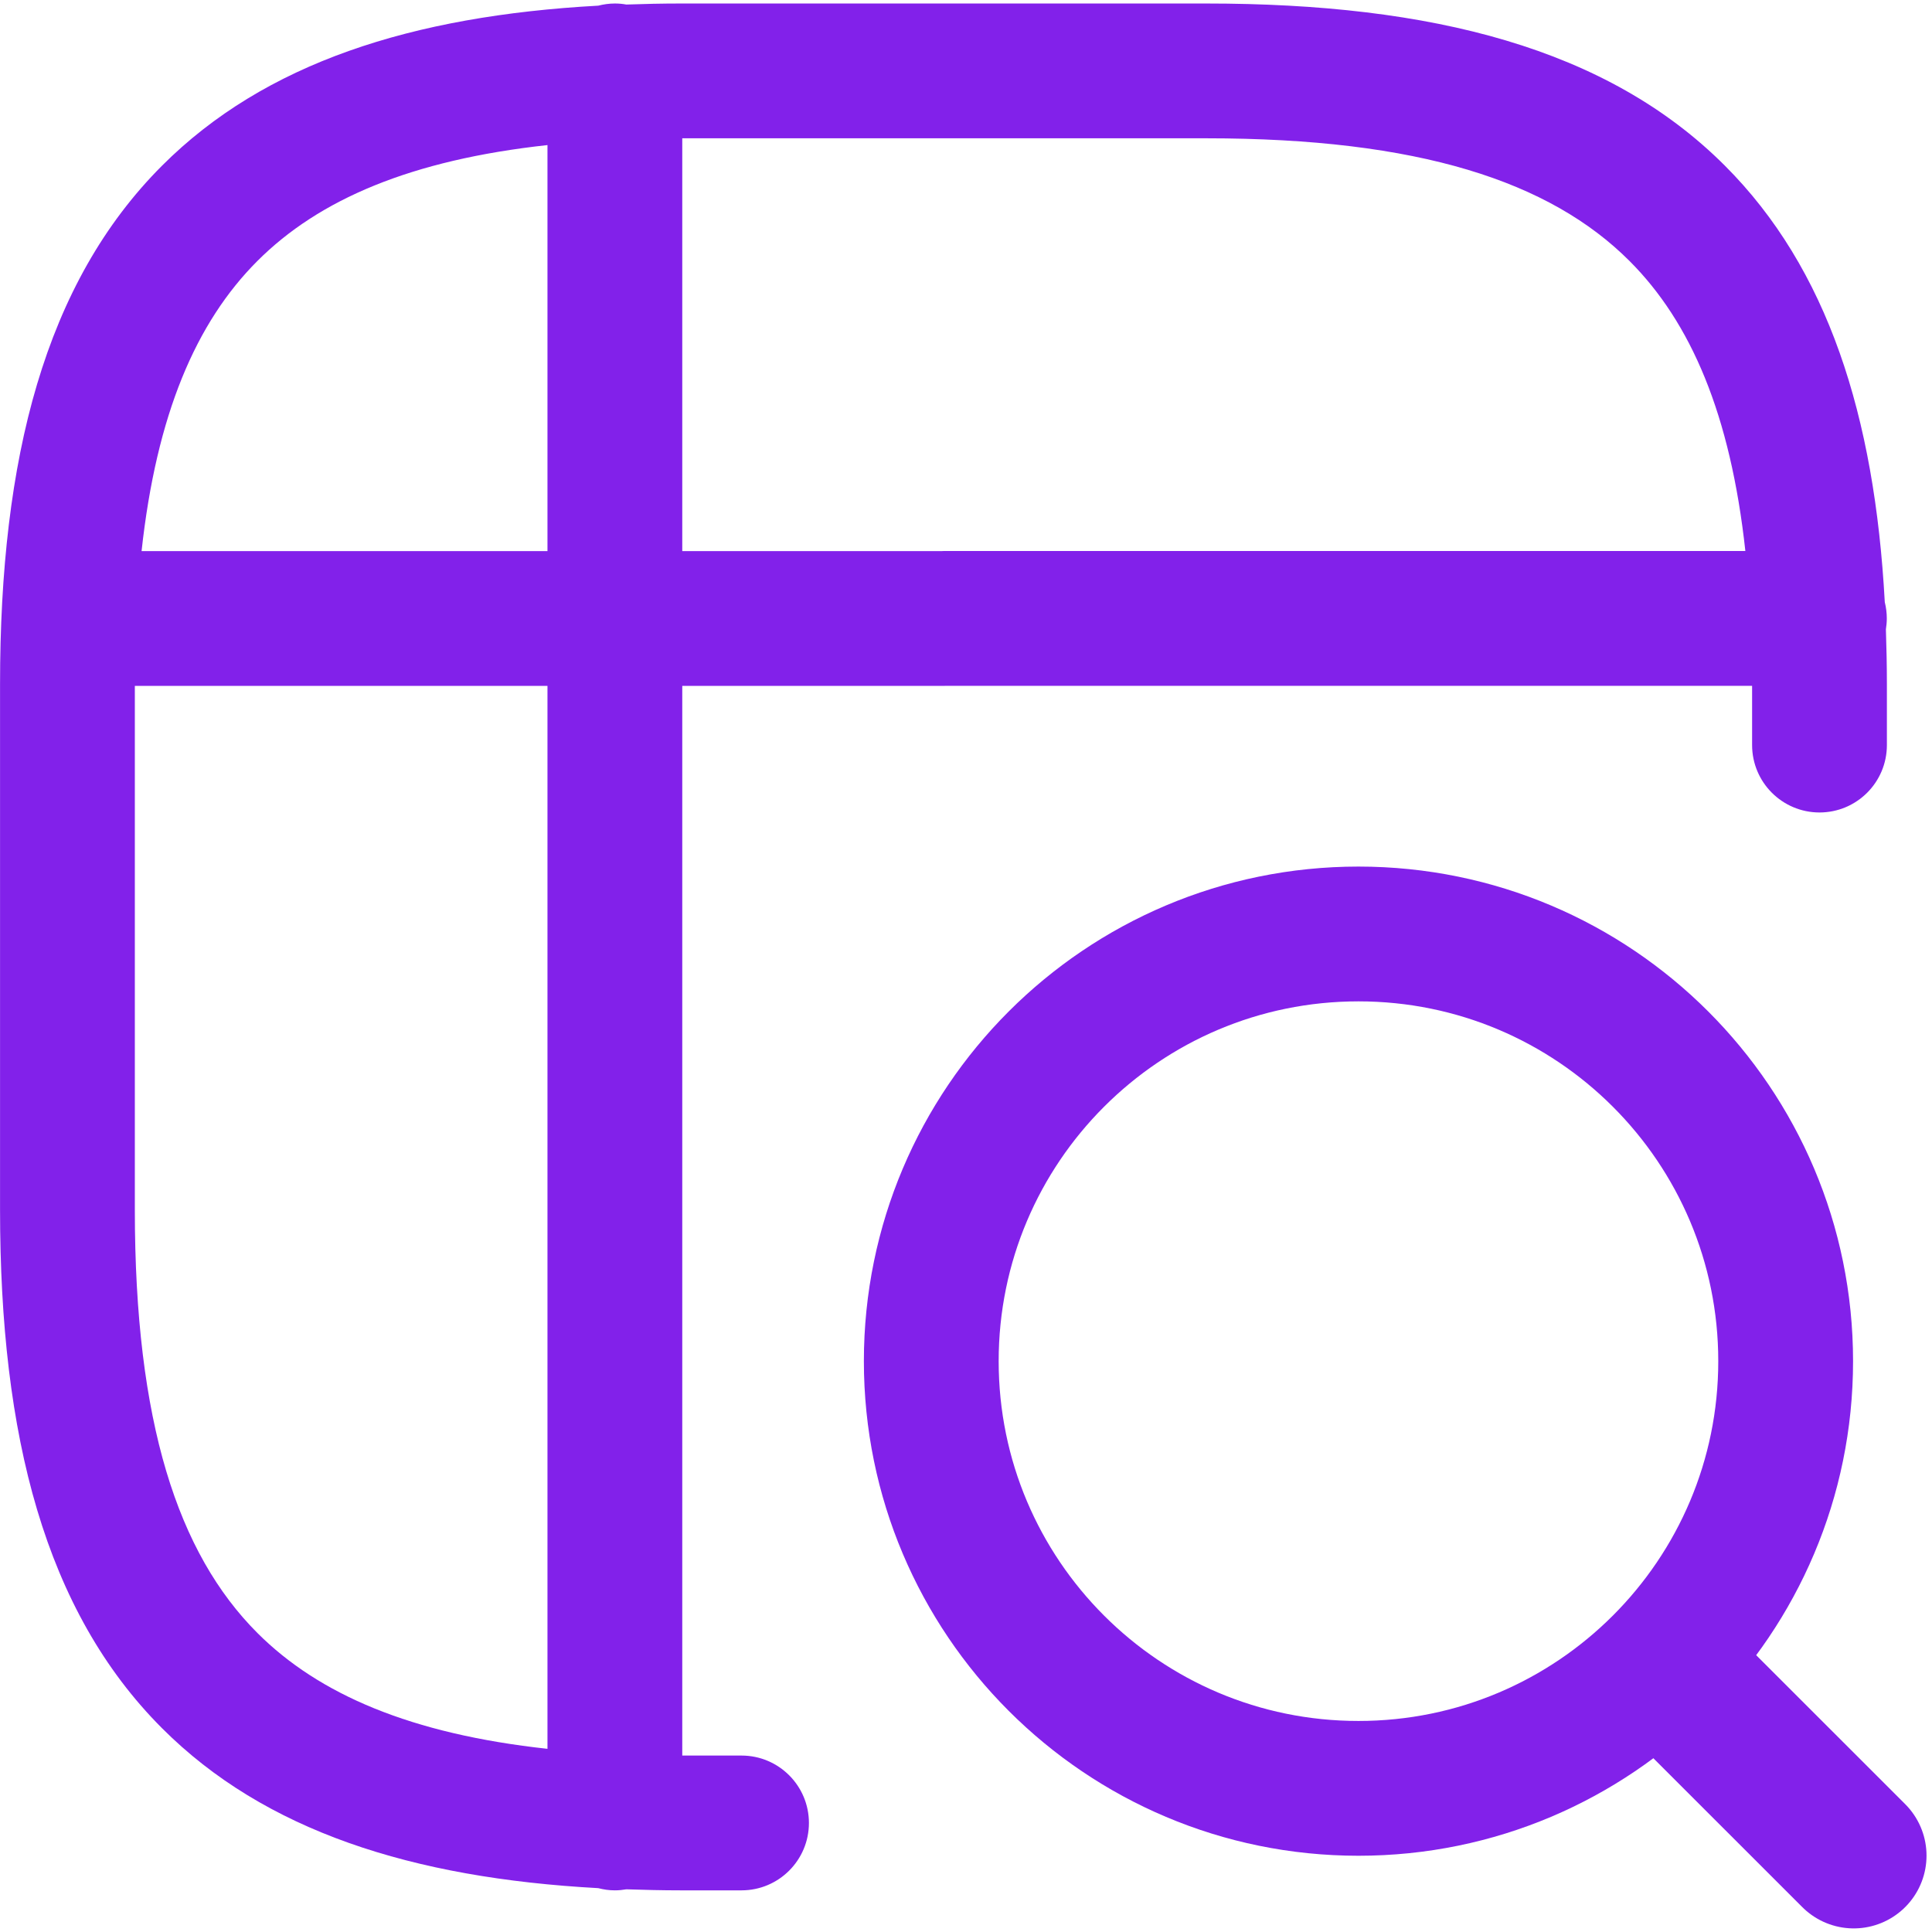 <svg width="43" height="43" viewBox="0 0 43 43" fill="none" xmlns="http://www.w3.org/2000/svg">
<path d="M26.848 0.078C31.87 0.078 35.776 1.073 38.389 3.686C40.676 5.972 41.724 9.251 41.949 13.401C41.978 13.518 41.994 13.639 41.994 13.764C41.994 13.847 41.986 13.928 41.974 14.007C41.987 14.406 41.996 14.812 41.996 15.227V16.583C41.996 17.411 41.325 18.083 40.496 18.083C39.668 18.083 38.996 17.411 38.996 16.583V15.264H21.047C21.034 15.264 21.021 15.266 21.008 15.266H15.185V39.073H16.504C17.332 39.073 18.004 39.745 18.004 40.573C18.004 41.402 17.332 42.073 16.504 42.073H15.149C14.739 42.073 14.336 42.063 13.94 42.05C13.857 42.064 13.773 42.073 13.685 42.073C13.557 42.073 13.433 42.055 13.315 42.024C9.168 41.798 5.893 40.751 3.608 38.466C0.996 35.853 0.001 31.947 0.001 26.925V15.227C0.001 10.204 0.996 6.298 3.608 3.686C5.893 1.401 9.169 0.353 13.315 0.126C13.433 0.096 13.557 0.078 13.685 0.078C13.773 0.078 13.857 0.086 13.94 0.101C14.336 0.087 14.739 0.078 15.149 0.078H26.848ZM3.001 26.925C3.001 31.651 3.955 34.57 5.729 36.345C7.099 37.714 9.149 38.592 12.185 38.923V15.266H3.001V26.925ZM12.185 3.229C9.149 3.56 7.099 4.438 5.729 5.808C4.36 7.177 3.482 9.228 3.151 12.266H12.185V3.229ZM15.185 12.266H20.958C20.971 12.265 20.983 12.264 20.996 12.264H38.846C38.515 9.227 37.636 7.177 36.267 5.808C34.492 4.033 31.574 3.078 26.848 3.078H15.185V12.266Z" fill="#8221EA"/>
<path d="M37.588 37.631L41.258 41.3" stroke="#8221EA" stroke-width="3.24" stroke-linecap="round"/>
<path d="M30.235 20.787C35.486 20.787 39.743 25.044 39.743 30.295C39.743 35.546 35.486 39.803 30.235 39.803C24.984 39.803 20.727 35.546 20.727 30.295C20.727 25.044 24.984 20.787 30.235 20.787Z" stroke="#8221EA" stroke-width="3"/>
</svg>
